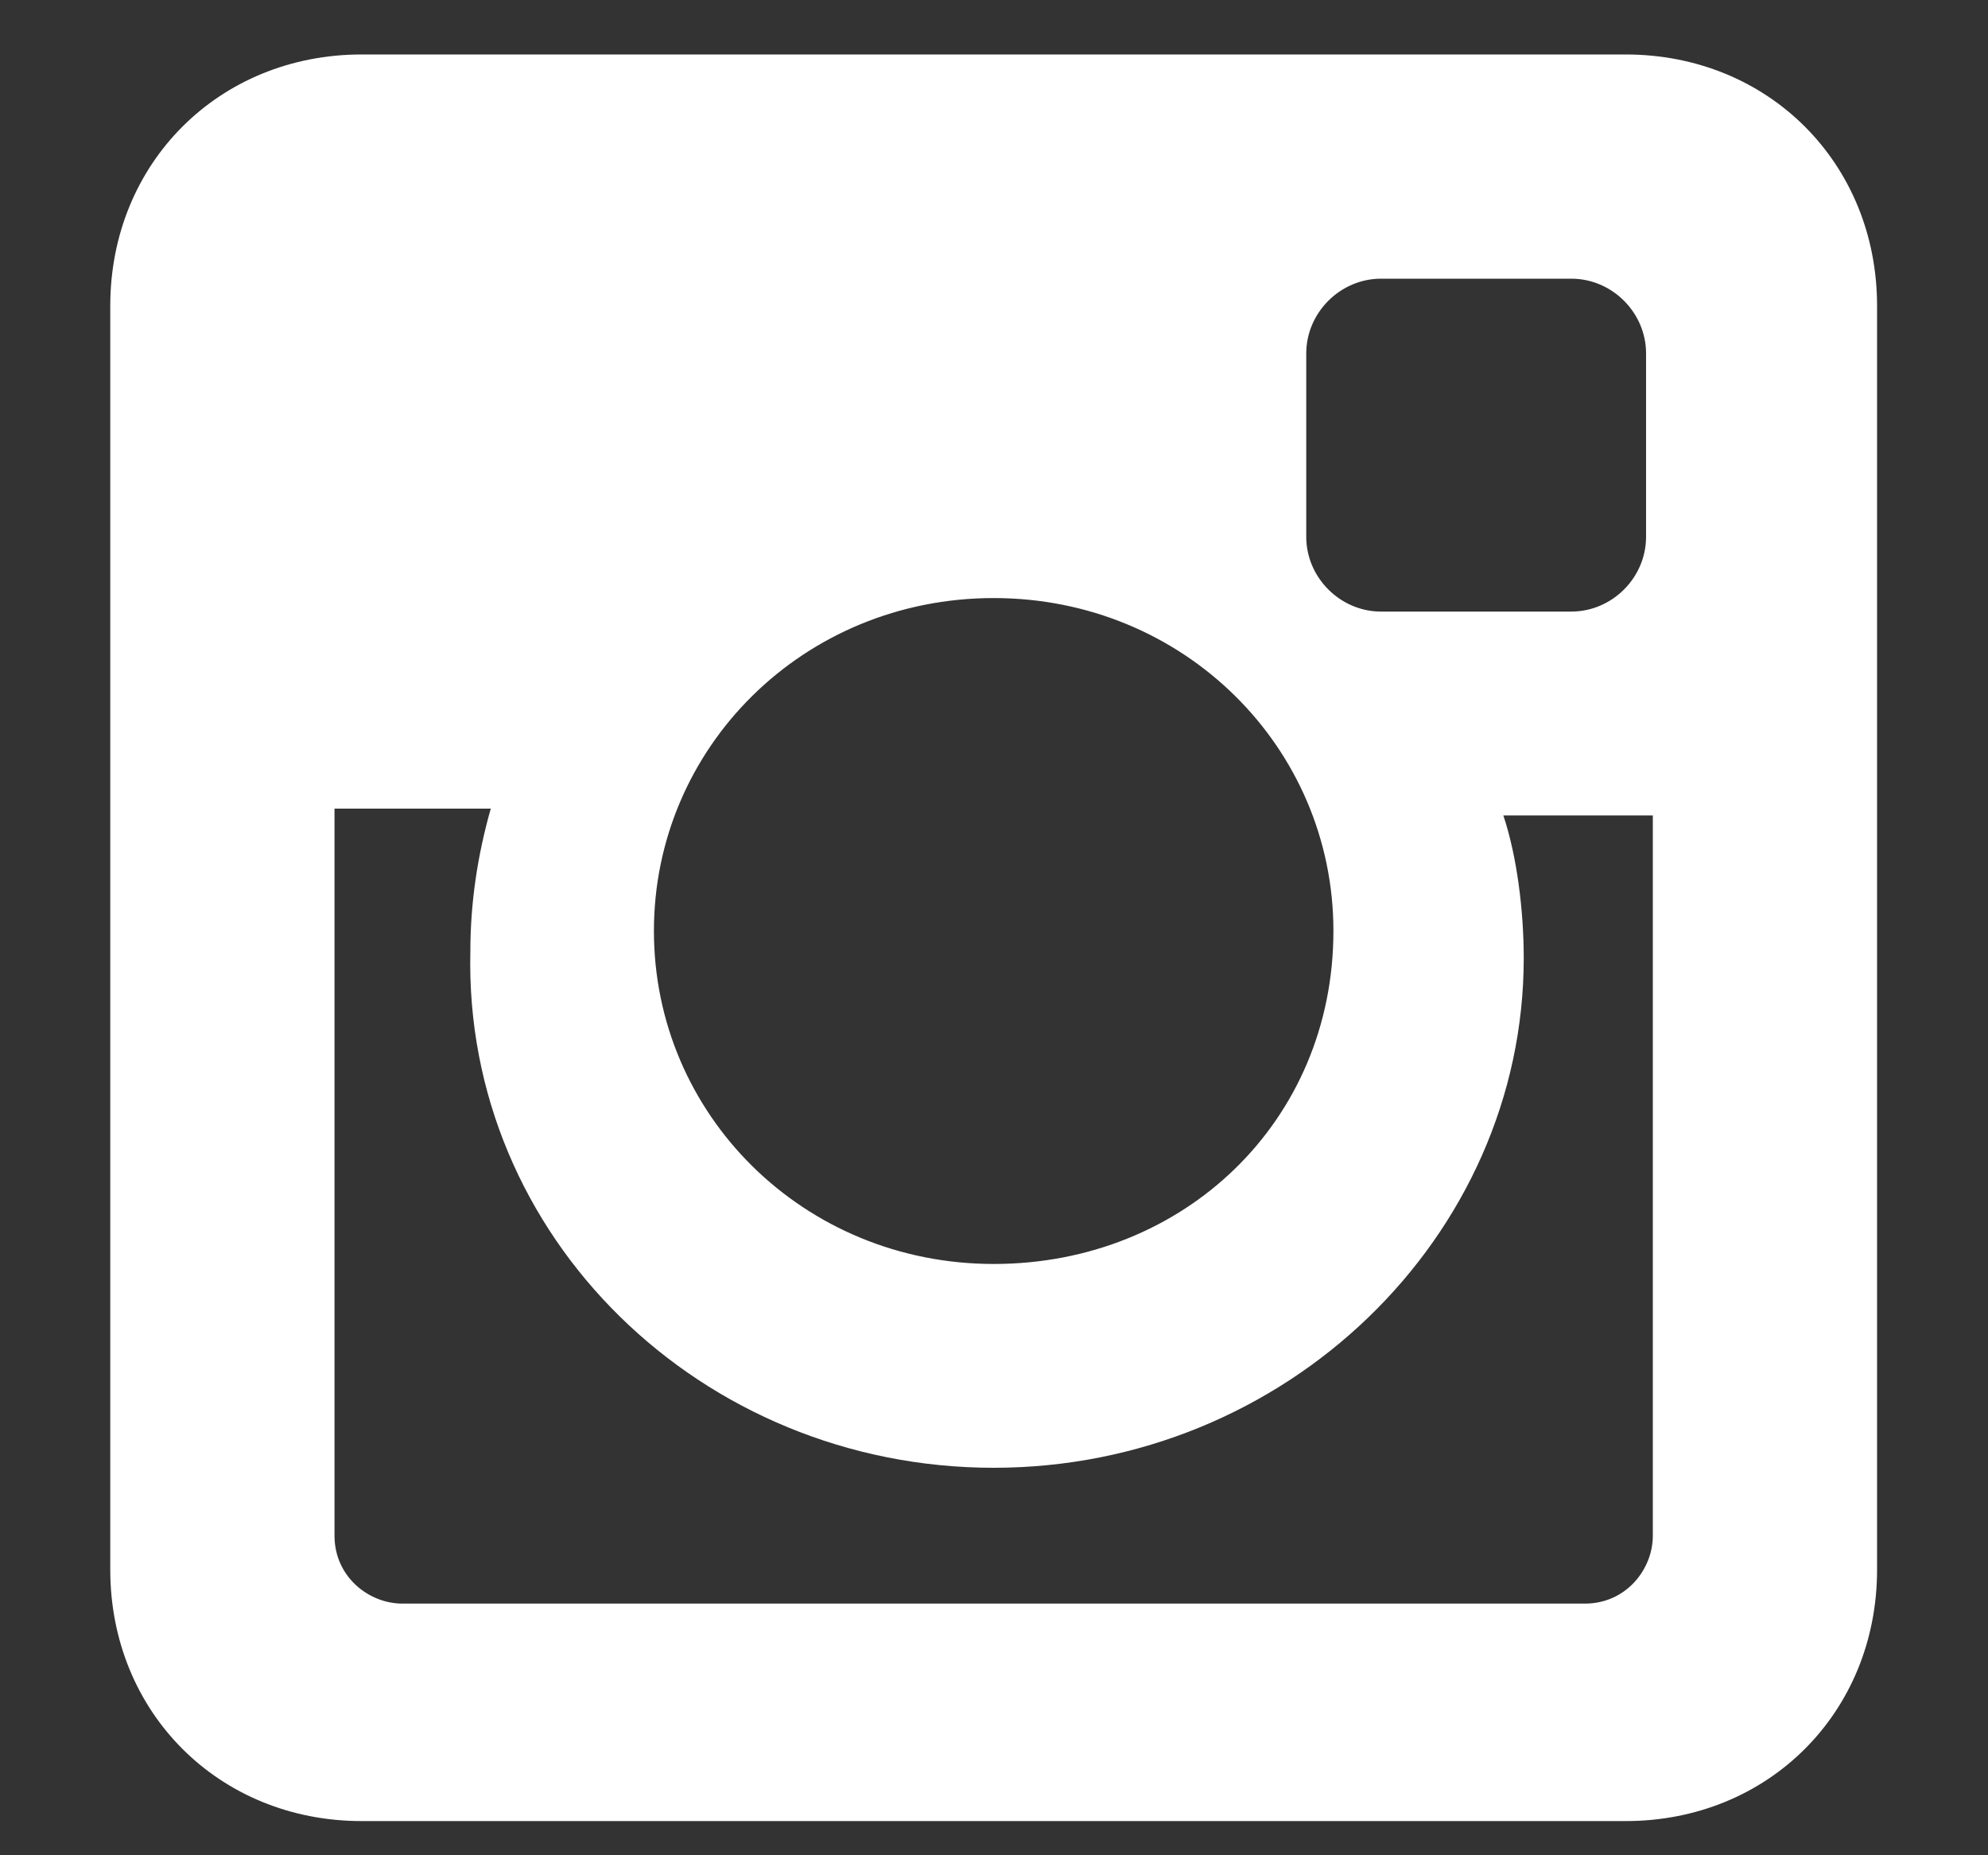 <svg width="15" height="14" viewBox="0 0 15 14" fill="none" xmlns="http://www.w3.org/2000/svg">
<rect x="0" y="0" width="15" height="14" fill="#333333" stroke="none"/>
<path d="M12.266 0.411H2.729C1.652 0.411 0.832 1.231 0.832 2.308V11.845C0.832 12.922 1.652 13.742 2.729 13.742H12.266C13.343 13.742 14.163 12.922 14.163 11.845V2.308C14.163 1.231 13.343 0.411 12.266 0.411ZM7.498 11.076C9.702 11.076 11.497 9.333 11.497 7.23C11.497 6.871 11.446 6.461 11.343 6.153H12.471V11.589C12.471 11.845 12.266 12.101 11.959 12.101H3.037C2.78 12.101 2.524 11.896 2.524 11.589V6.102H3.703C3.601 6.461 3.549 6.82 3.549 7.179C3.498 9.333 5.293 11.076 7.498 11.076ZM7.498 9.538C6.062 9.538 4.934 8.41 4.934 7.025C4.934 5.641 6.062 4.513 7.498 4.513C8.933 4.513 10.061 5.641 10.061 7.025C10.061 8.461 8.933 9.538 7.498 9.538ZM12.42 4.051C12.42 4.359 12.164 4.615 11.856 4.615H10.42C10.113 4.615 9.856 4.359 9.856 4.051V2.667C9.856 2.359 10.113 2.103 10.42 2.103H11.856C12.164 2.103 12.42 2.359 12.42 2.667V4.051Z" fill="white"/>
</svg>
